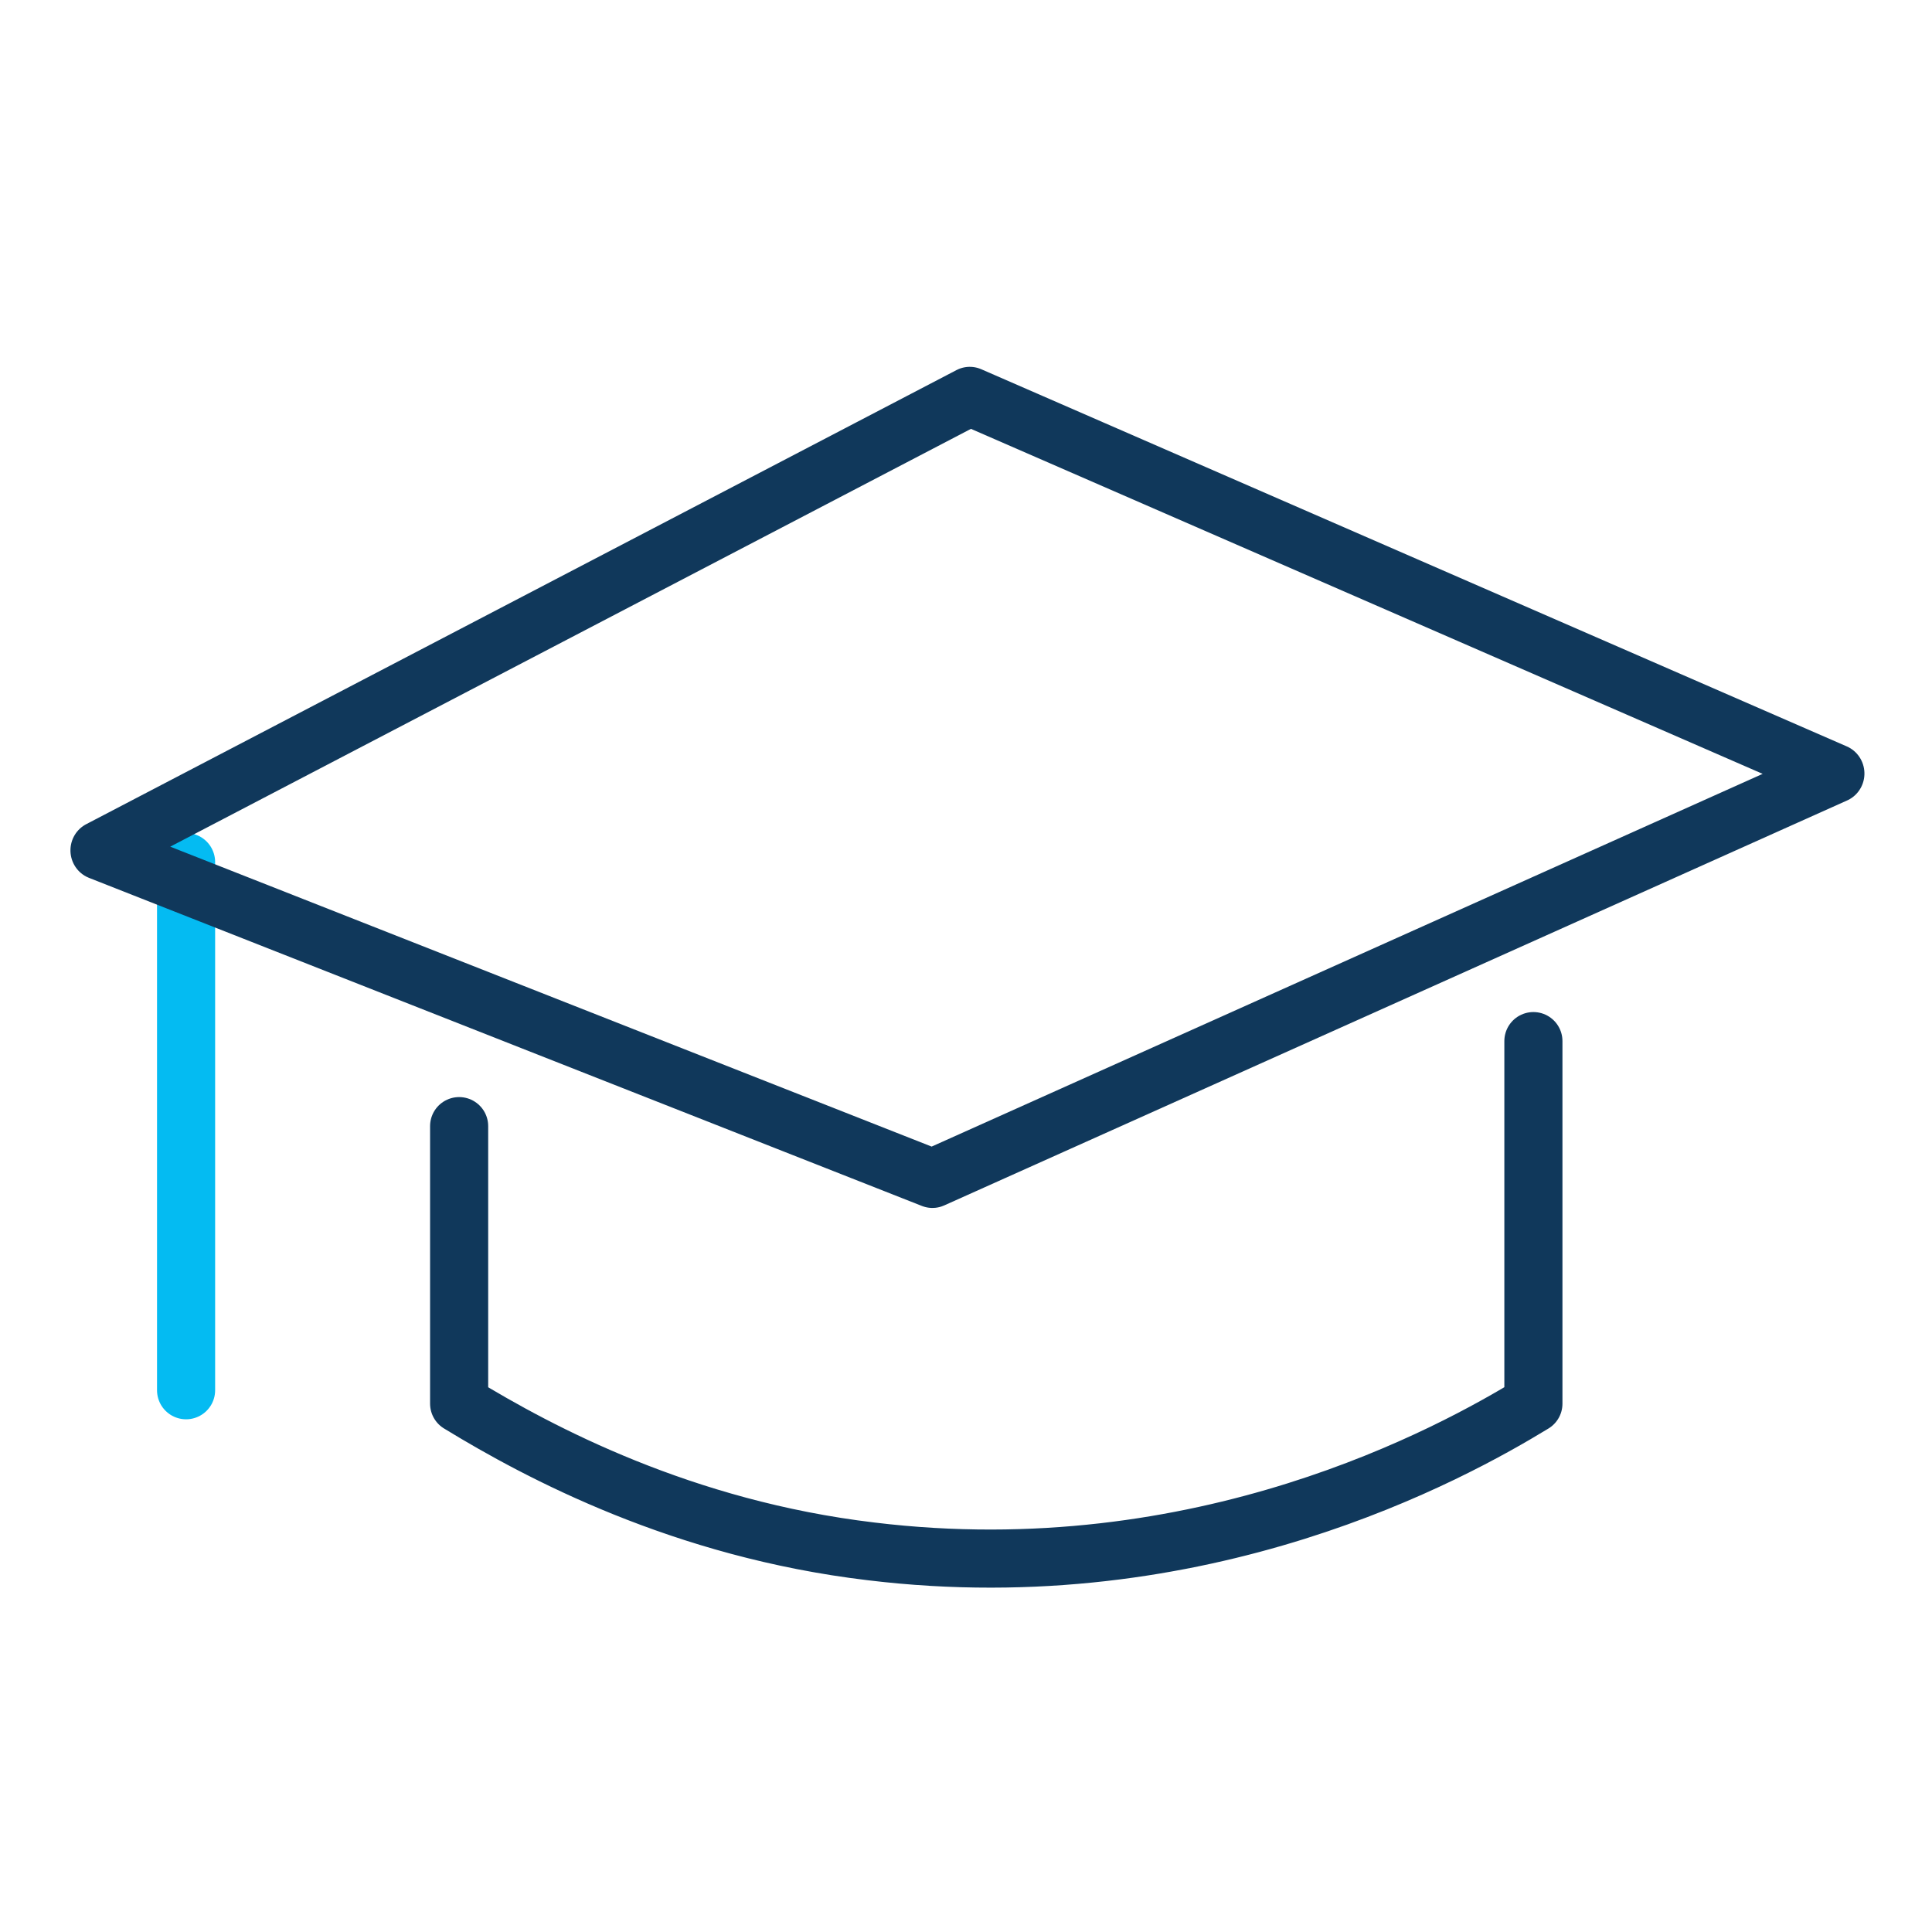 <svg id="eiGbO7qjrL31" xmlns="http://www.w3.org/2000/svg" xmlns:xlink="http://www.w3.org/1999/xlink" viewBox="0 0 54 54" shape-rendering="geometricPrecision" text-rendering="geometricPrecision"><g transform="matrix(.812 0 0 0.812 2.449 2.964)"><path d="M3.389,26.023c0,0,0,18.181,0,18.181" fill="none" stroke="#04bbf2" stroke-width="2" stroke-linecap="round" stroke-linejoin="round" stroke-miterlimit="10"/><path d="M28.349,36.501L0,24.637L30.352,10l29.428,13.559-31.431,12.942Z" transform="matrix(1-.026 0.027 1.014-.256 0.64)" fill="none" stroke="#10385b" stroke-width="2" stroke-linecap="round" stroke-linejoin="round" stroke-miterlimit="10"/><path d="M12.788,35.113v9.553c2.773,1.695,7.704,4.314,14.175,5.084c11.402,1.387,20.03-3.39,22.803-5.084c0-4.16,0-8.32,0-12.48" fill="none" stroke="#10385b" stroke-width="2" stroke-linecap="round" stroke-linejoin="round" stroke-miterlimit="10" stroke-dasharray="61.011"/></g></svg>
